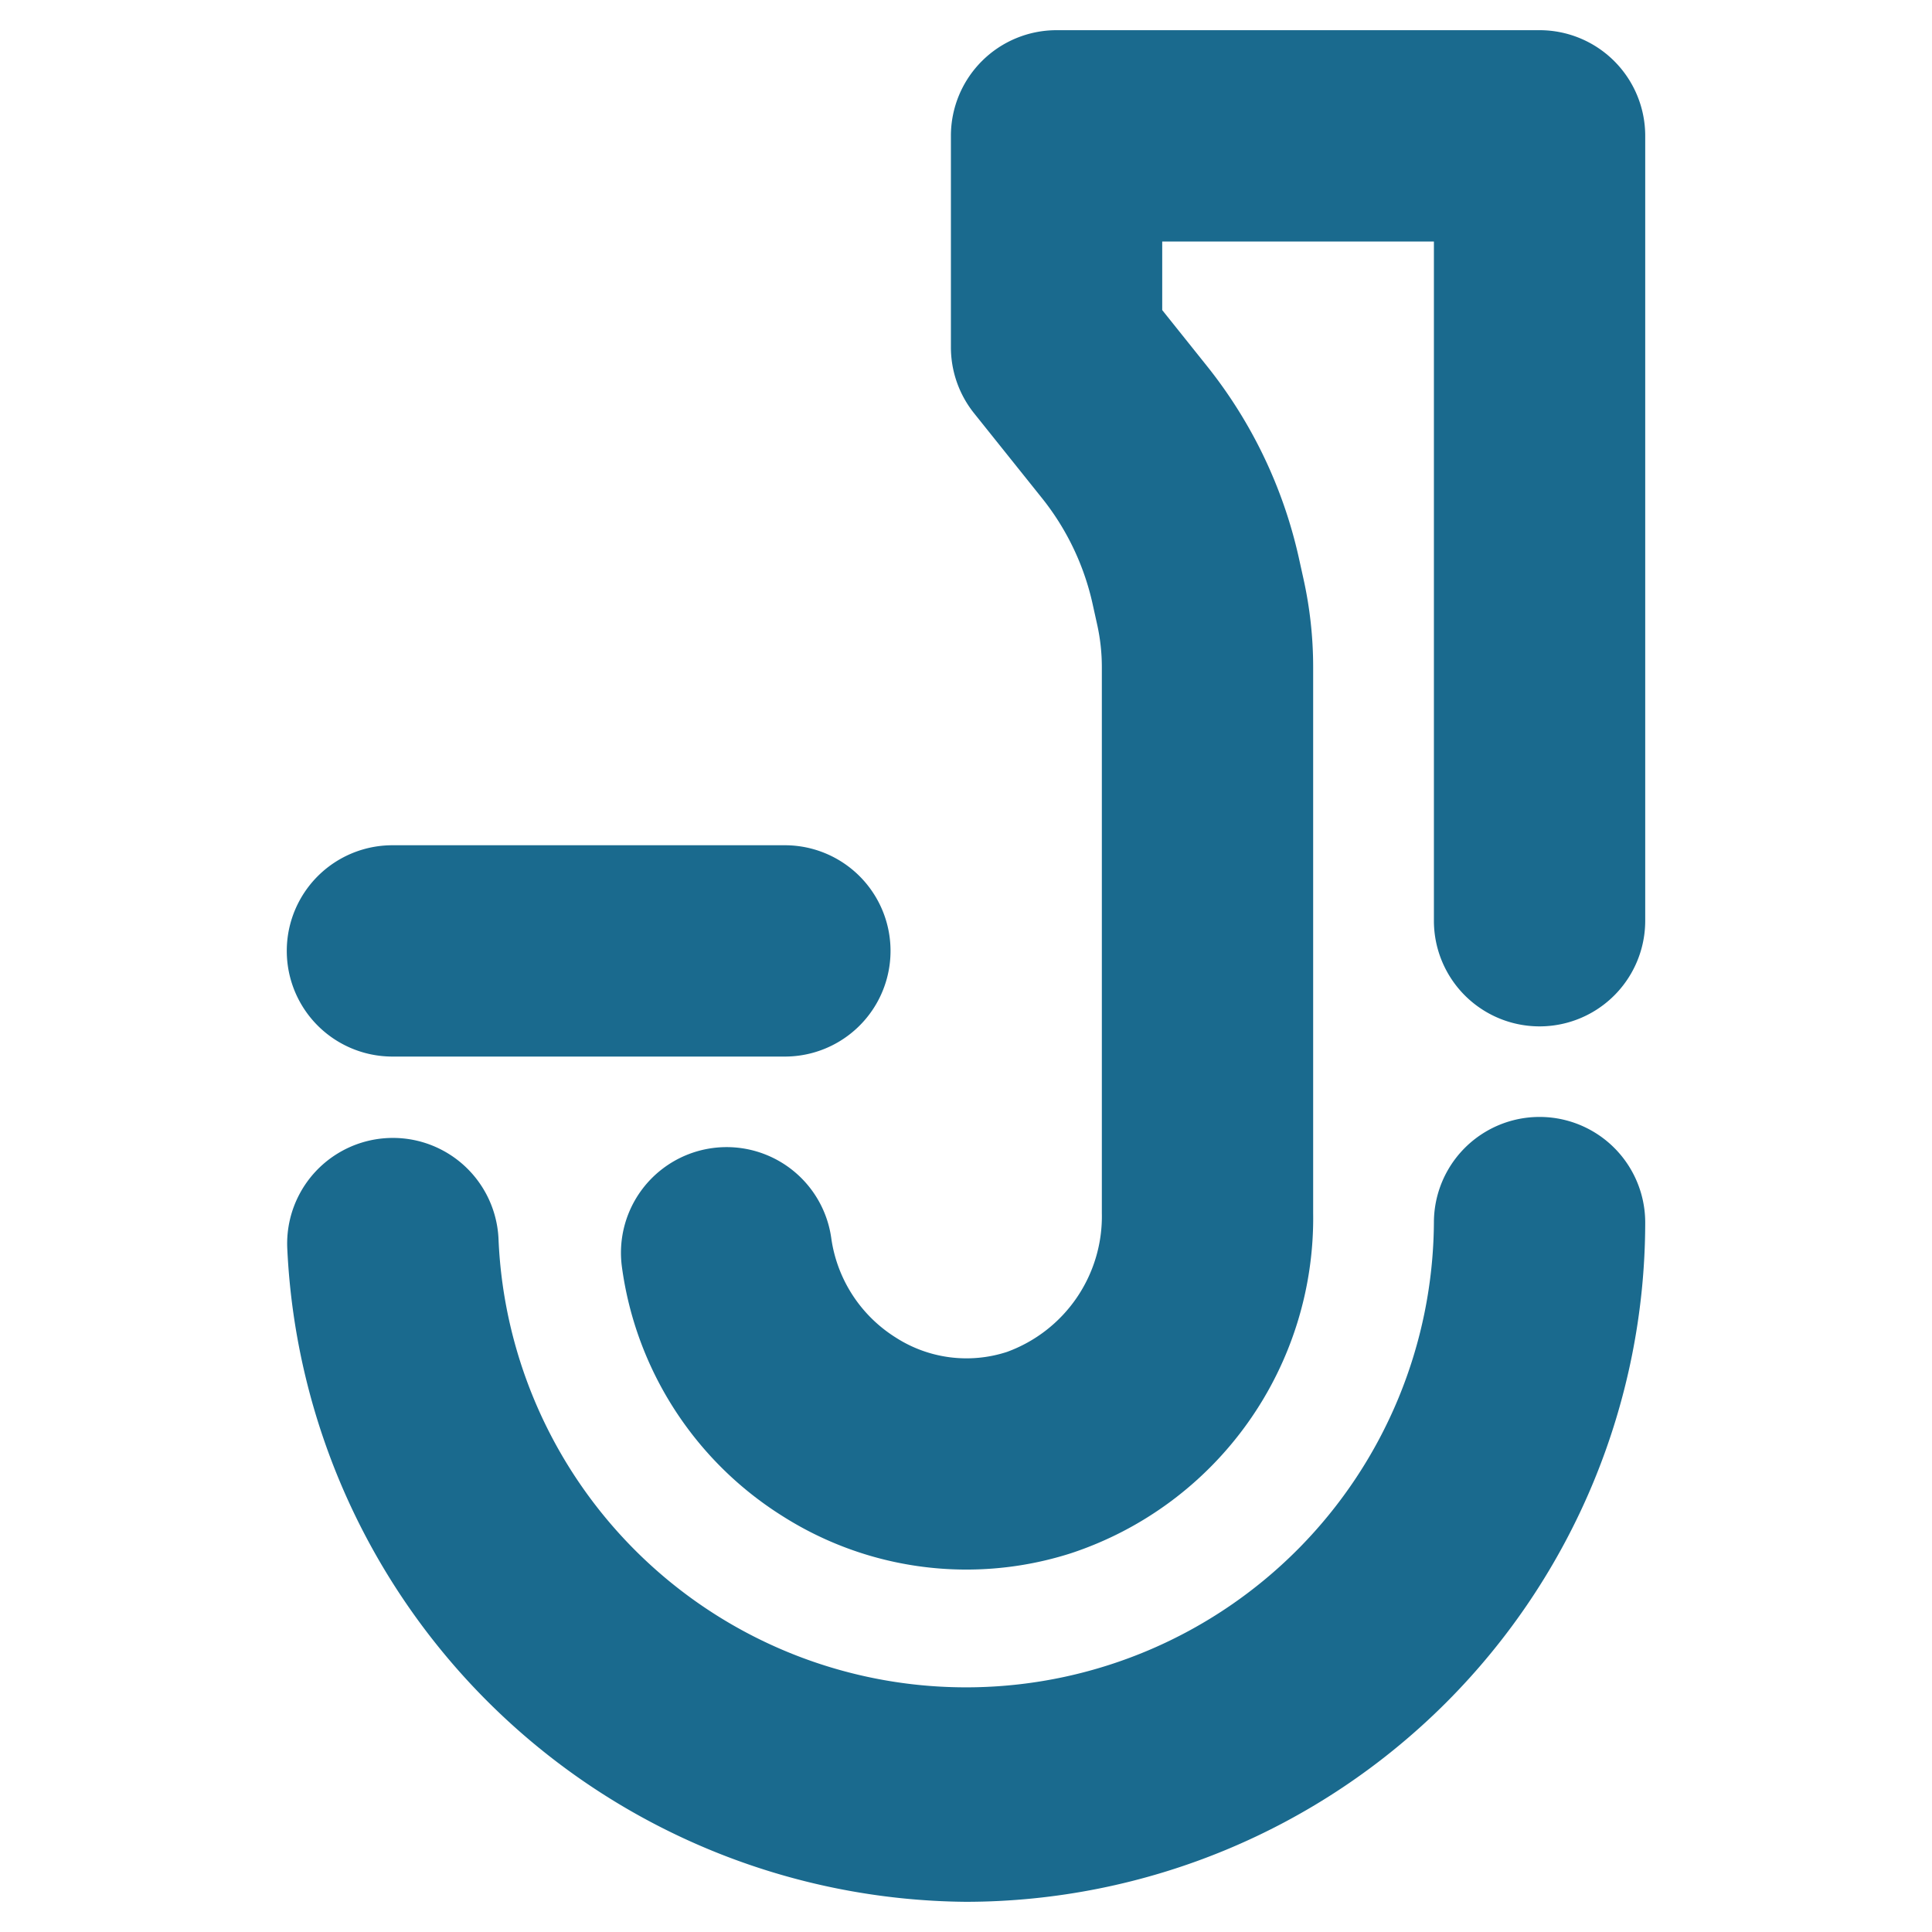 <svg xmlns="http://www.w3.org/2000/svg" version="1.1" xmlns:xlink="http://www.w3.org/1999/xlink" xmlns:svgjs="http://svgjs.dev/svgjs" width="64" height="64"><svg xmlns="http://www.w3.org/2000/svg" viewBox="0 0 64 64"><defs><style>.a{fill:#1a6a8e;}</style></defs><path class="a" d="M26,35H13a3.5,3.5,0,0,1,0-7H26a3.5,3.5,0,0,1,0,7Z"></path><path class="a" d="M32,63A22.7,22.7,0,0,1,9.515,41.326a3.5,3.5,0,1,1,7-.257A15.5,15.5,0,0,0,47.5,40.5a3.5,3.5,0,0,1,7,0A22.525,22.525,0,0,1,32,63Z"></path><path class="a" d="M32.013,51.994a11.355,11.355,0,0,1-6.1-1.777A11.571,11.571,0,0,1,20.6,41.955a3.5,3.5,0,0,1,6.941-.91h0a4.647,4.647,0,0,0,2.131,3.262,4.329,4.329,0,0,0,3.685.477,4.781,4.781,0,0,0,3.143-4.6V22.1a6.5,6.5,0,0,0-.155-1.411l-.157-.709a8.575,8.575,0,0,0-1.661-3.467l-2.26-2.824A3.5,3.5,0,0,1,31.5,11.5v-7A3.5,3.5,0,0,1,35,1H51a3.5,3.5,0,0,1,3.5,3.5v26a3.5,3.5,0,0,1-7,0V8h-9v2.272l1.493,1.867a15.6,15.6,0,0,1,3.028,6.32l.157.71A13.5,13.5,0,0,1,43.5,22.1V40.184a11.691,11.691,0,0,1-8.016,11.267A11.361,11.361,0,0,1,32.013,51.994Z"></path></svg><style>@media (prefers-color-scheme: light) { :root { filter: none; } }
@media (prefers-color-scheme: dark) { :root { filter: none; } }
</style></svg>